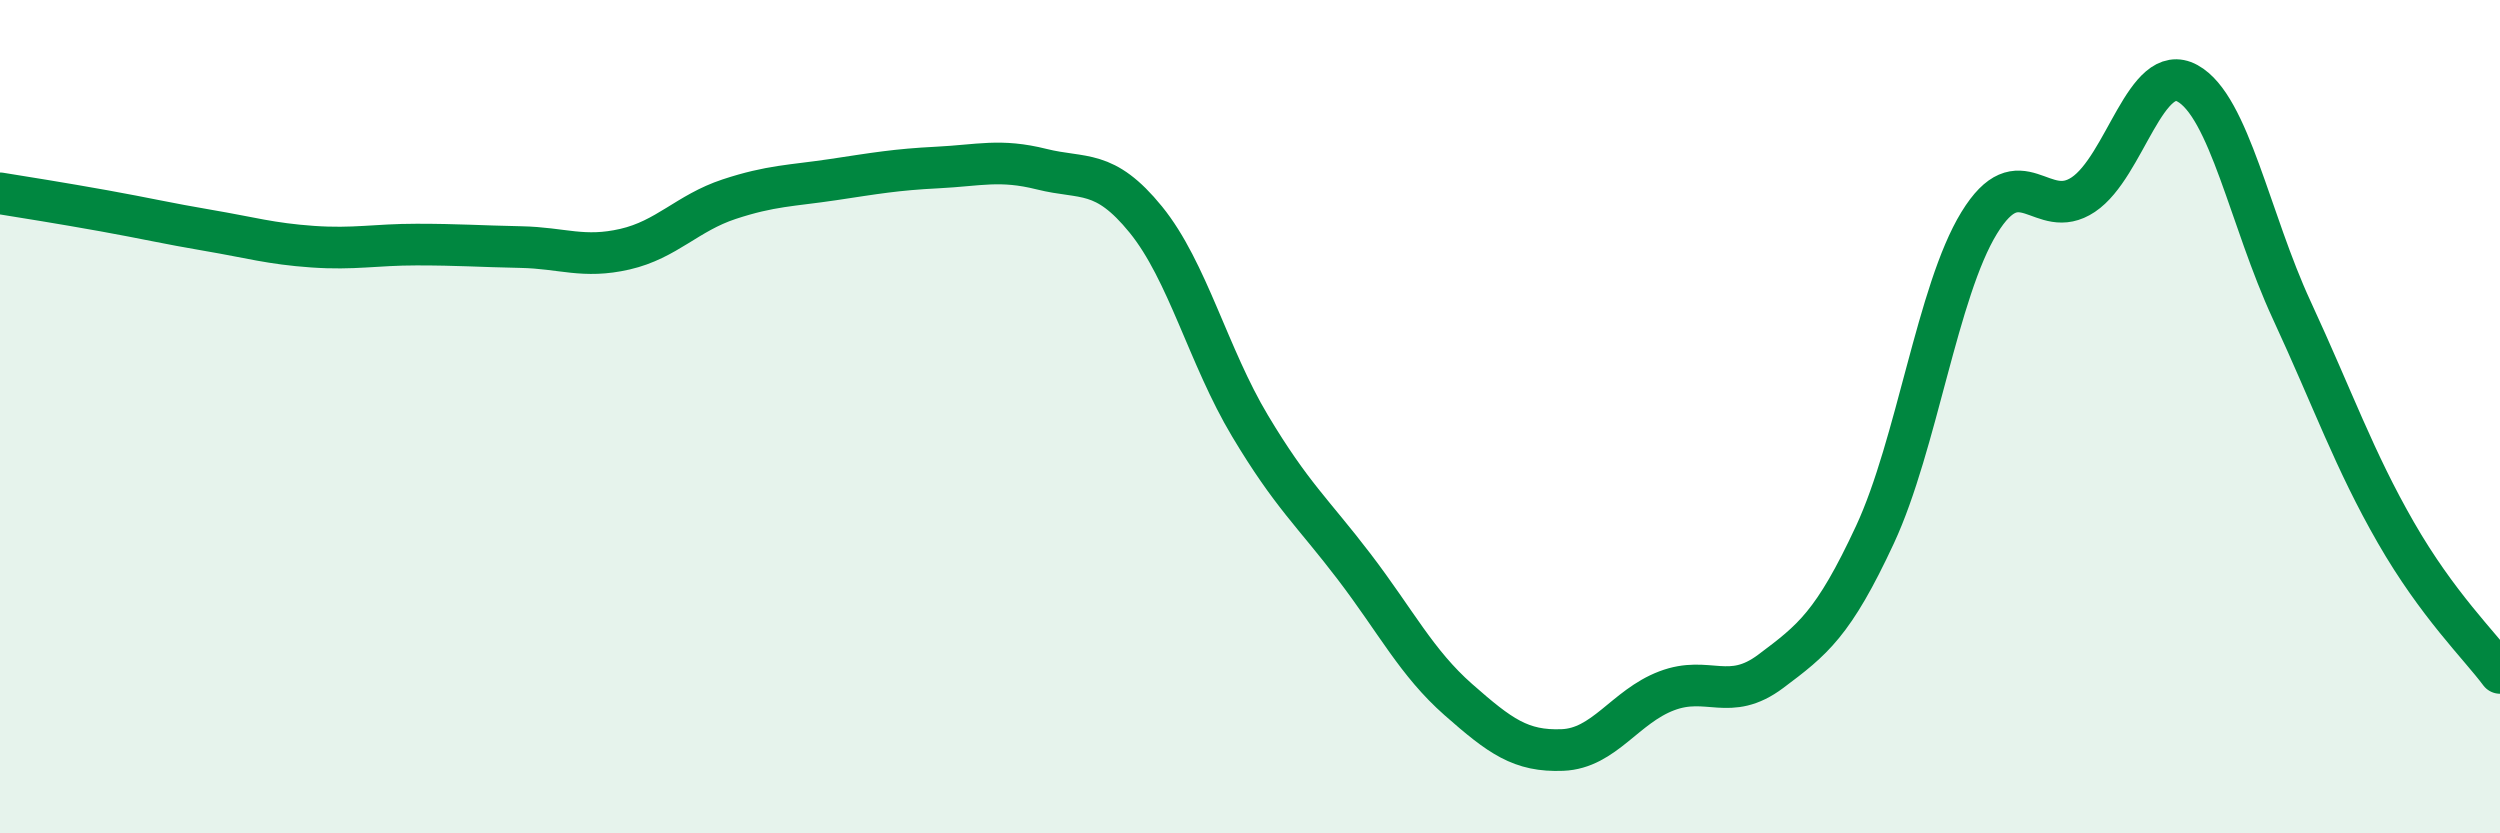 
    <svg width="60" height="20" viewBox="0 0 60 20" xmlns="http://www.w3.org/2000/svg">
      <path
        d="M 0,4.64 C 0.5,4.72 1.5,4.88 2.5,5.06 C 3.5,5.24 4,5.36 5,5.53 C 6,5.7 6.5,5.85 7.5,5.92 C 8.5,5.99 9,5.87 10,5.87 C 11,5.87 11.5,5.91 12.5,5.93 C 13.5,5.95 14,6.21 15,5.98 C 16,5.75 16.5,5.11 17.5,4.78 C 18.5,4.45 19,4.46 20,4.31 C 21,4.16 21.5,4.07 22.5,4.02 C 23.5,3.97 24,3.81 25,4.06 C 26,4.31 26.5,4.04 27.5,5.27 C 28.5,6.5 29,8.55 30,10.22 C 31,11.89 31.5,12.29 32.5,13.6 C 33.5,14.91 34,15.91 35,16.79 C 36,17.67 36.5,18.04 37.5,18 C 38.5,17.96 39,16.96 40,16.58 C 41,16.2 41.5,16.86 42.5,16.11 C 43.5,15.36 44,14.98 45,12.83 C 46,10.68 46.5,6.98 47.5,5.35 C 48.5,3.72 49,5.34 50,4.67 C 51,4 51.5,1.45 52.5,2 C 53.5,2.55 54,5.28 55,7.44 C 56,9.6 56.5,11.04 57.5,12.78 C 58.5,14.52 59.5,15.48 60,16.15L60 20L0 20Z"
        fill="#008740"
        opacity="0.1"
        stroke-linecap="round"
        stroke-linejoin="round"
      />
      <path
        d="M 0,4.64 C 0.5,4.72 1.5,4.88 2.5,5.06 C 3.5,5.24 4,5.36 5,5.53 C 6,5.7 6.5,5.85 7.5,5.92 C 8.5,5.99 9,5.87 10,5.87 C 11,5.87 11.5,5.91 12.5,5.93 C 13.5,5.95 14,6.21 15,5.98 C 16,5.75 16.5,5.11 17.5,4.78 C 18.5,4.45 19,4.46 20,4.31 C 21,4.16 21.5,4.07 22.5,4.02 C 23.5,3.97 24,3.81 25,4.06 C 26,4.31 26.5,4.04 27.5,5.27 C 28.5,6.5 29,8.55 30,10.22 C 31,11.89 31.5,12.29 32.5,13.6 C 33.5,14.91 34,15.91 35,16.79 C 36,17.67 36.5,18.04 37.5,18 C 38.5,17.96 39,16.96 40,16.58 C 41,16.2 41.5,16.86 42.5,16.11 C 43.5,15.36 44,14.98 45,12.83 C 46,10.68 46.5,6.98 47.5,5.35 C 48.5,3.72 49,5.34 50,4.67 C 51,4 51.5,1.45 52.5,2 C 53.5,2.55 54,5.28 55,7.44 C 56,9.6 56.5,11.04 57.5,12.78 C 58.5,14.52 59.5,15.48 60,16.15"
        stroke="#008740"
        stroke-width="1"
        fill="none"
        stroke-linecap="round"
        stroke-linejoin="round"
      />
    </svg>
  